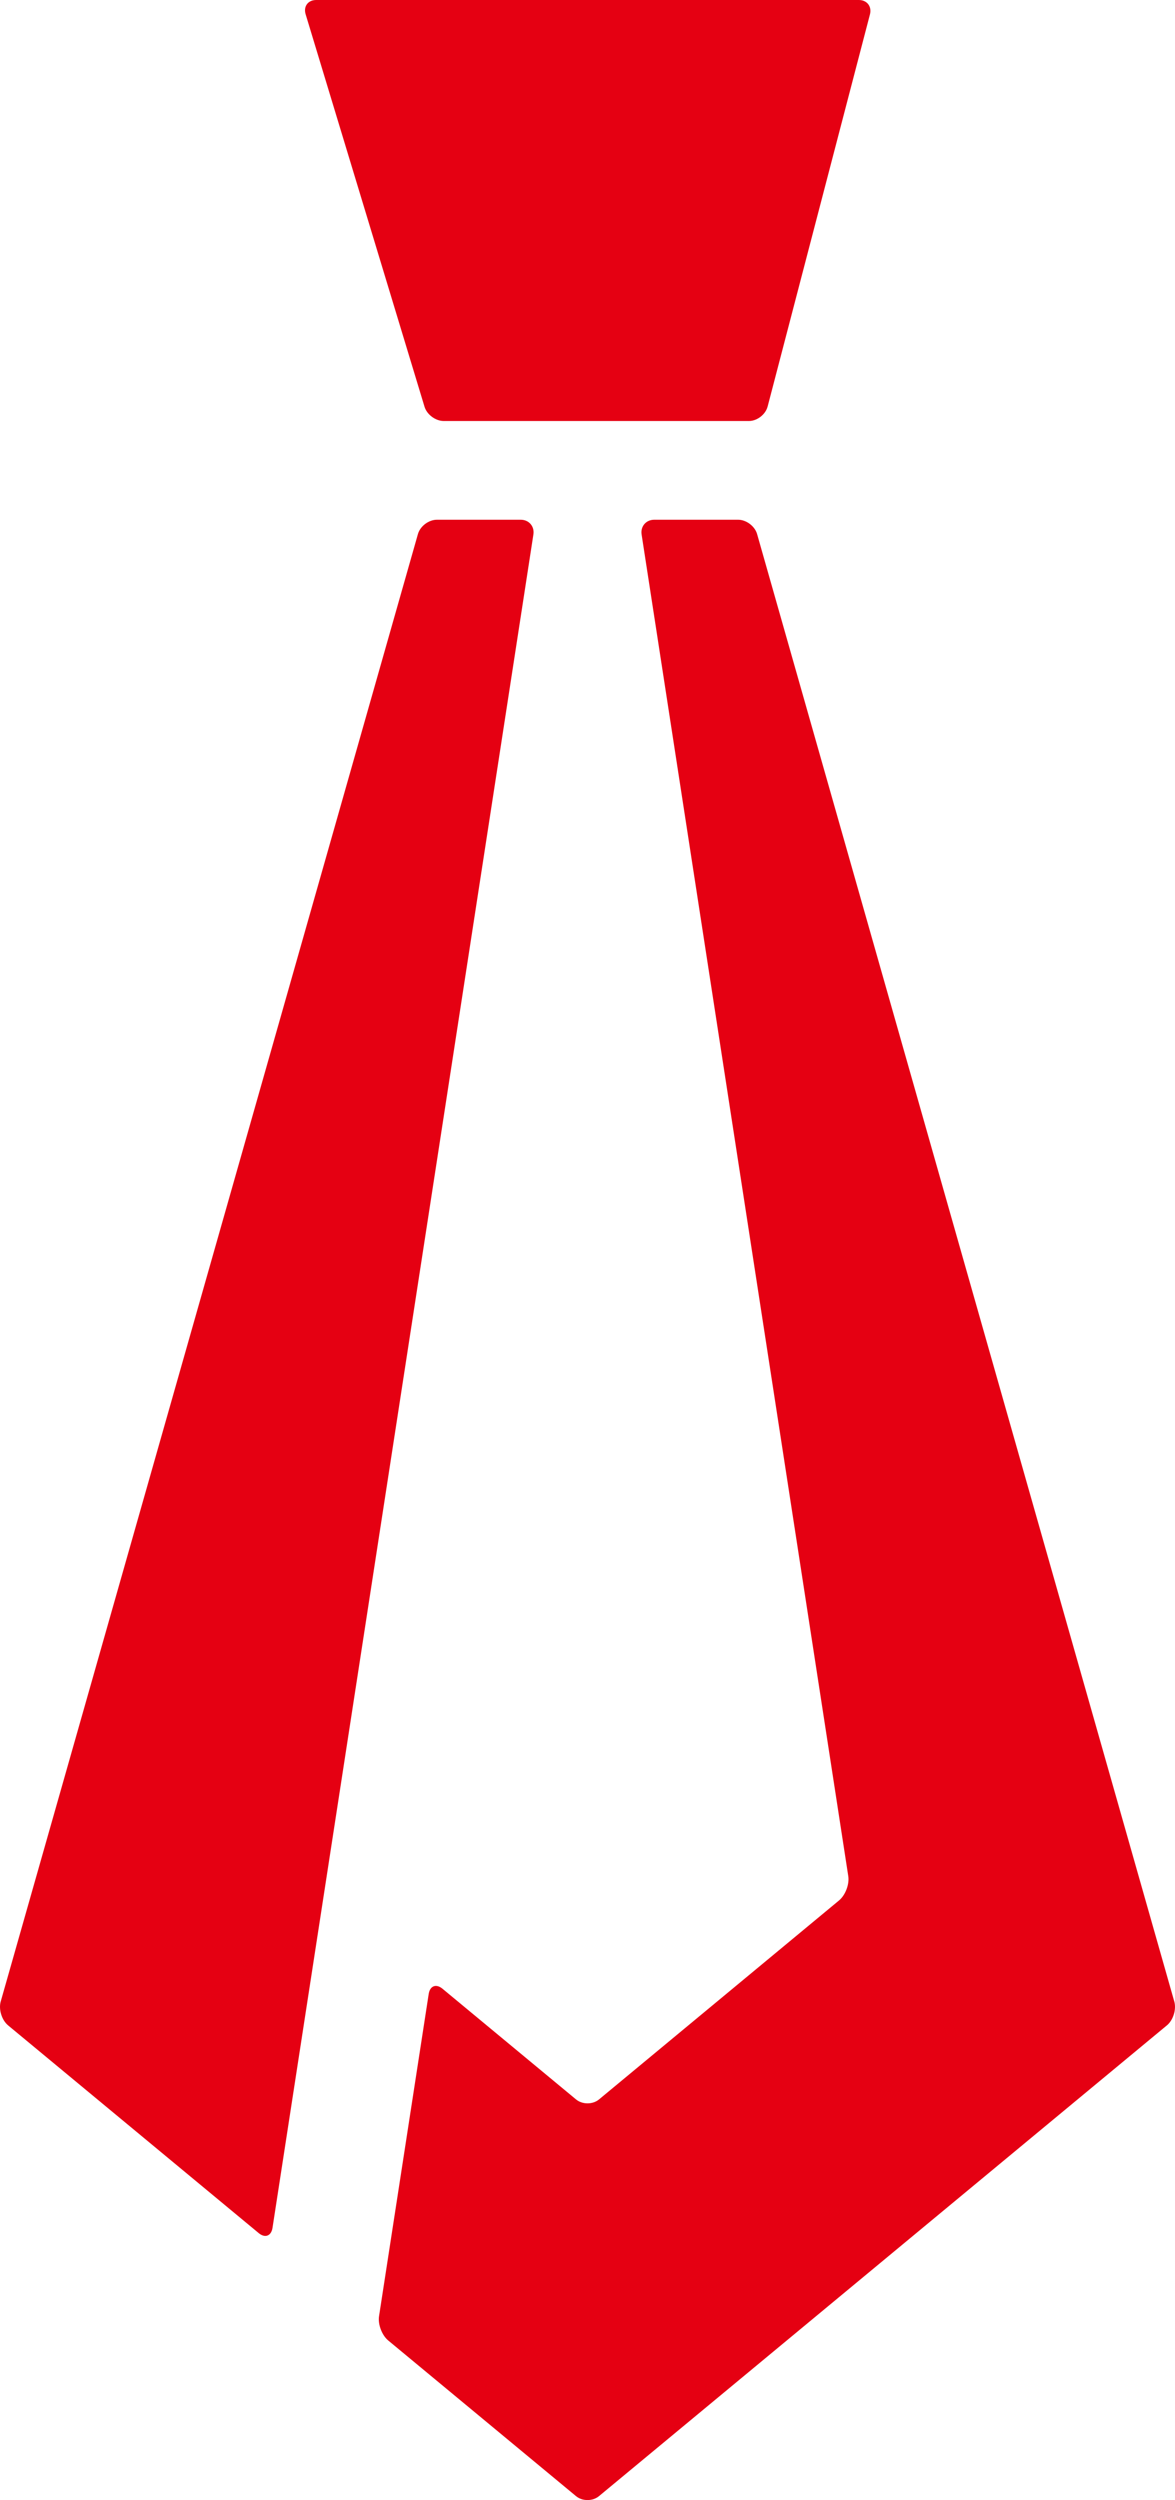 <svg xmlns="http://www.w3.org/2000/svg" id="_&#x56FE;&#x5C42;_1" data-name="&#x56FE;&#x5C42;_1" viewBox="0 0 470 1000"><defs><style>      .st0 {        fill: #e50012;      }    </style></defs><path class="st0" d="M307.04,162.63c-.83,3.17-4.19,5.77-7.46,5.77h-122.08c-3.28,0-6.74-2.57-7.69-5.7L122.25,5.7c-.95-3.14.96-5.7,4.24-5.7h217.03c3.28,0,5.29,2.59,4.46,5.76l-40.93,156.86Z"></path><path class="st0" d="M213.36,213.78c.5-3.24-1.78-5.89-5.06-5.89h-33.54c-3.28,0-6.69,2.57-7.59,5.73L.28,800.6c-.89,3.15.44,7.44,2.96,9.53l100.26,83.1c2.52,2.09,4.99,1.15,5.5-2.09L213.36,213.78Z"></path><path class="st0" d="M466.76,810.13c2.52-2.09,3.85-6.38,2.96-9.53L302.84,213.62c-.9-3.15-4.31-5.73-7.59-5.73h-33.55c-3.28,0-5.55,2.65-5.06,5.89l82.67,536.67c.5,3.24-1.16,7.6-3.68,9.69l-96.03,79.61c-2.53,2.09-6.65,2.09-9.18,0l-53.44-44.29c-2.53-2.09-5-1.15-5.5,2.09l-19.87,128.93c-.5,3.24,1.16,7.6,3.68,9.69l75.12,62.26c2.52,2.09,6.65,2.09,9.18,0l227.16-188.3Z"></path></svg>